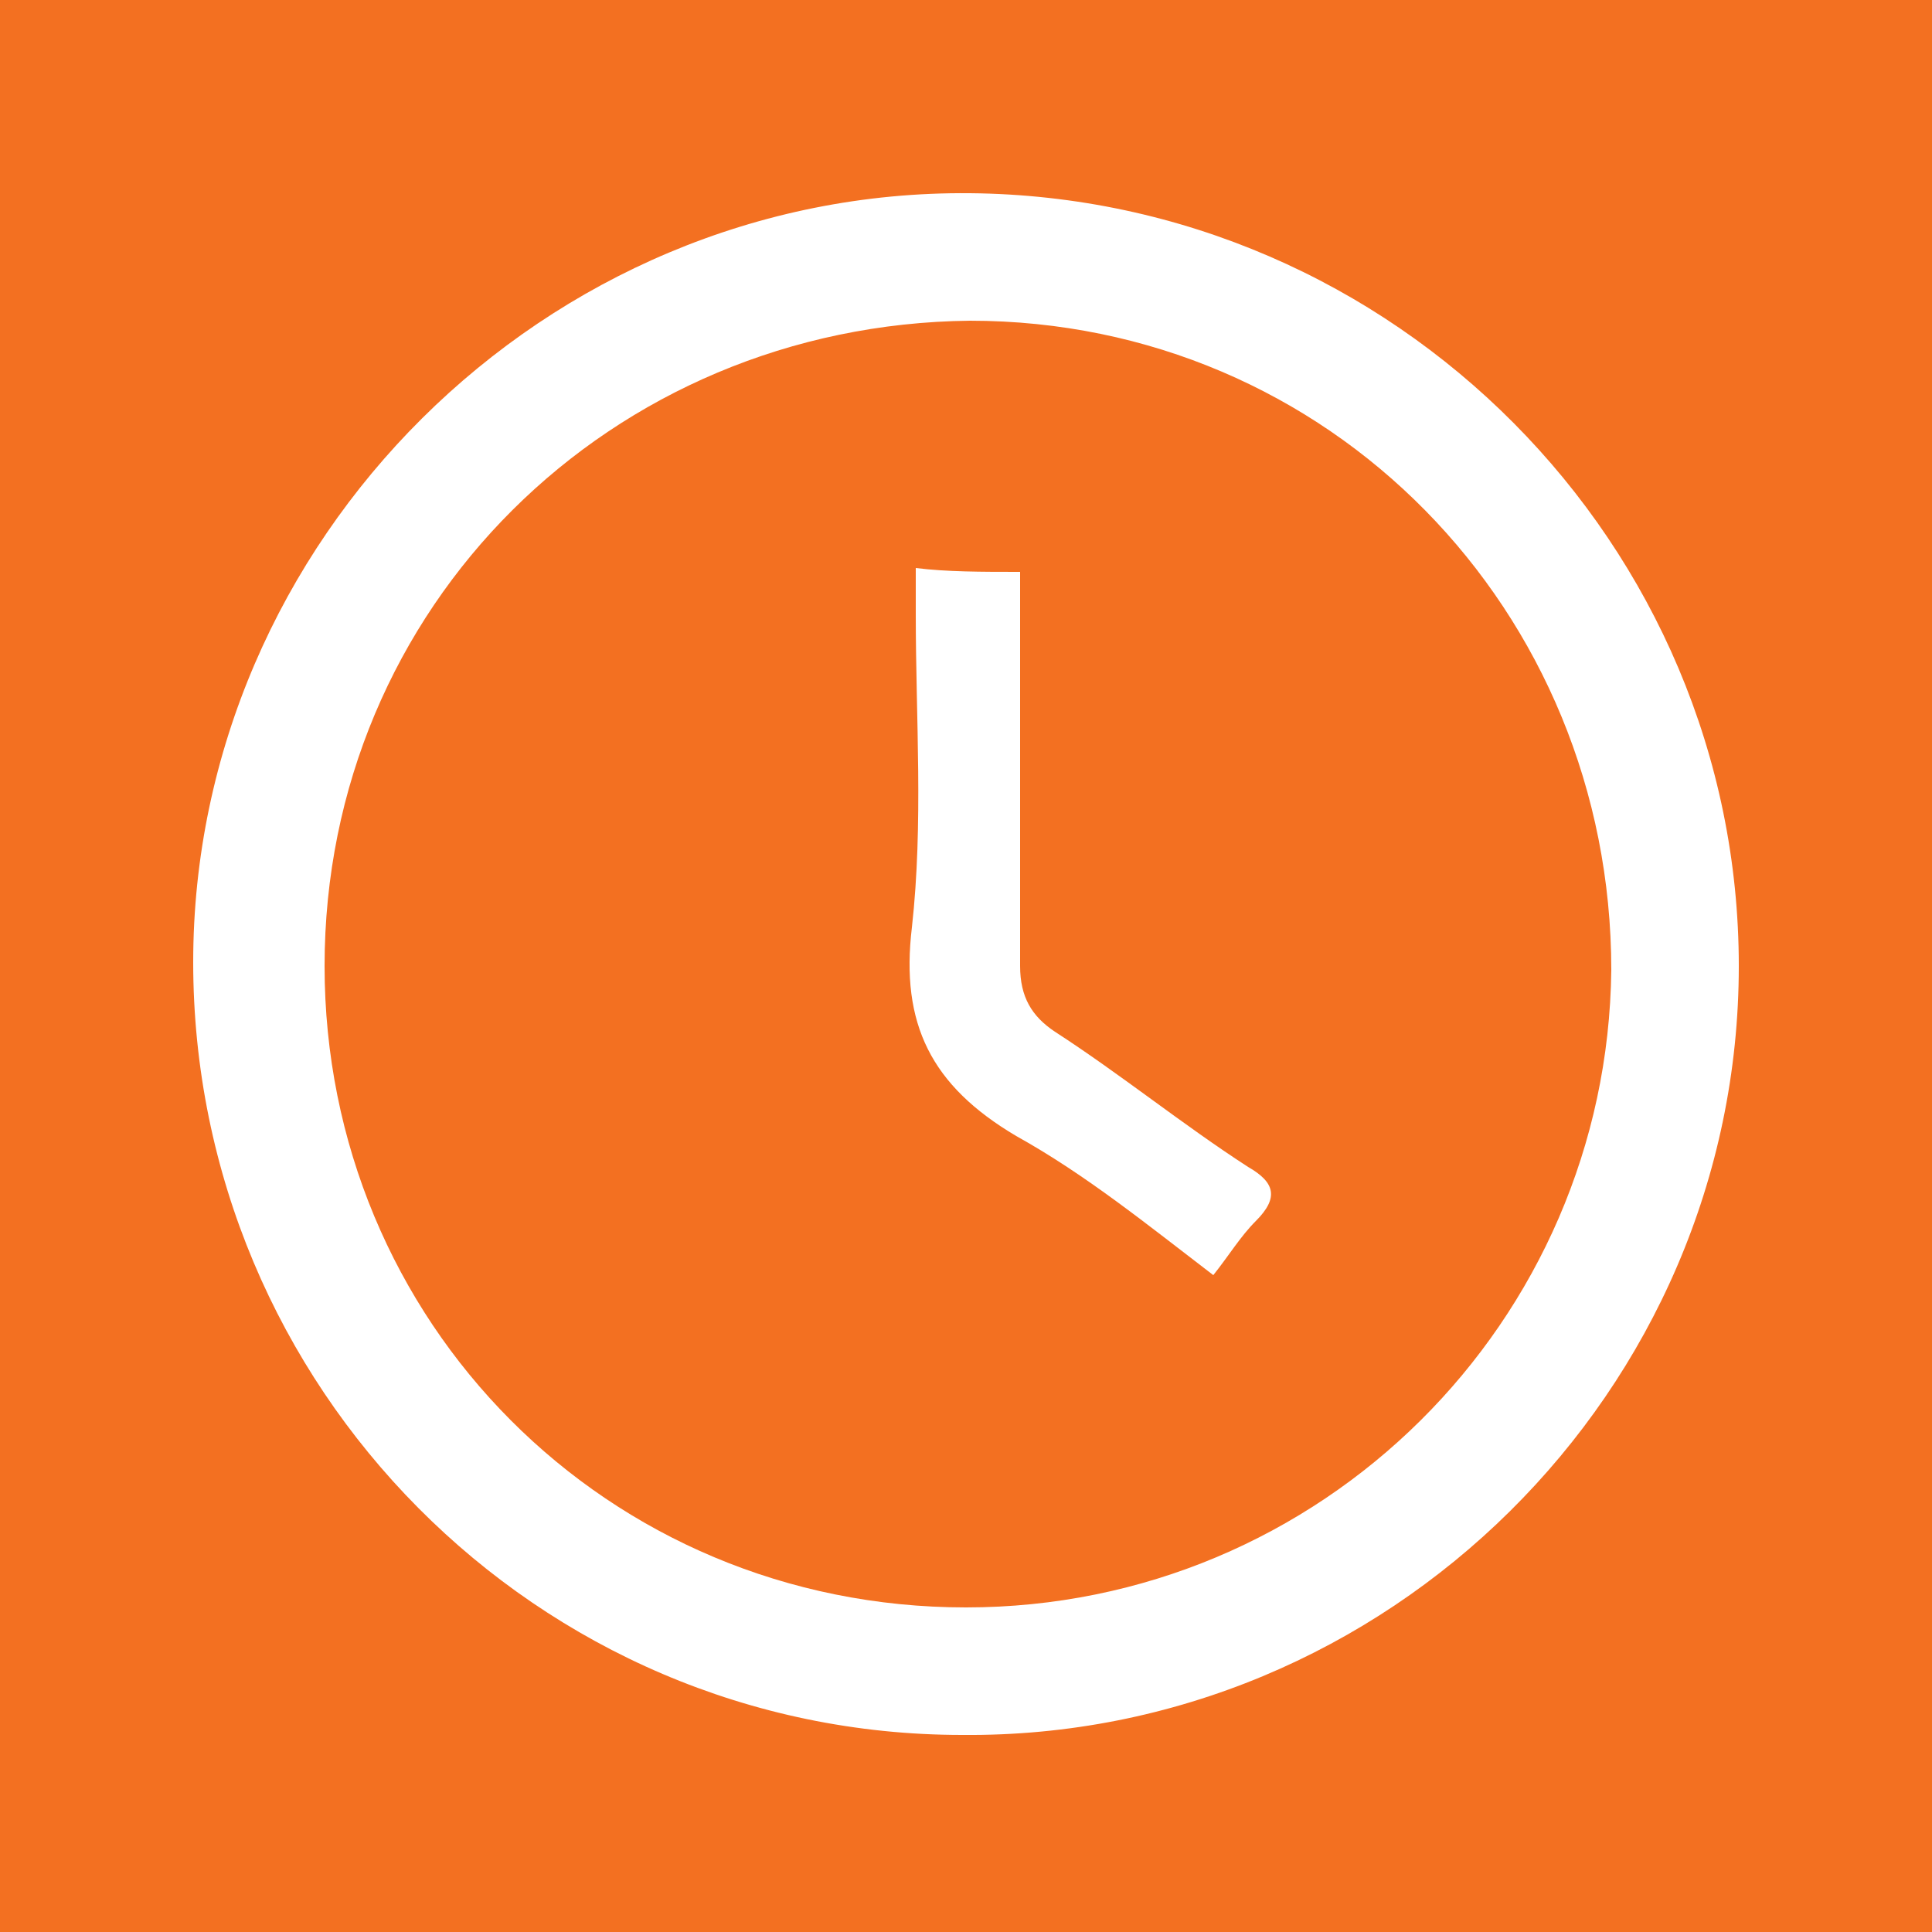<?xml version="1.0" encoding="utf-8"?>
<!-- Generator: Adobe Illustrator 26.0.3, SVG Export Plug-In . SVG Version: 6.00 Build 0)  -->
<svg version="1.1" xmlns="http://www.w3.org/2000/svg" xmlns:xlink="http://www.w3.org/1999/xlink" x="0px" y="0px"
	 viewBox="0 0 50 50" style="enable-background:new 0 0 50 50;" xml:space="preserve">
<style type="text/css">
	.st0{fill:#F37021;}
	.st1{display:none;}
	.st2{display:inline;}
	.st3{fill:#FFFFFF;}
	.st4{display:inline;fill:#FFFFFF;}
</style>
<g id="Layer_1">
</g>
<g id="Layer_2">
	<rect class="st0" width="50" height="50"/>
	<g class="st1">
		<g class="st2">
			<path class="st3" d="M23.2,29.9c3.2,0,6.5-0.2,9.8-0.8c1.1-0.2,2.3-0.4,3.3-1c0.3-0.2,0.7-0.4,0.7-0.8c0-0.4-0.4-0.6-0.7-0.8
				c-0.8-0.3-1.7-0.6-2.5-0.8c-2.9-0.6-5.9-0.8-8.9-0.9c-3.3-0.1-6.6,0-9.8,0.5c-1.4,0.2-2.7,0.6-4.1,0.9c-0.4,0.1-0.8,0.3-1.1,0.5
				c-0.5,0.4-0.5,0.8,0,1.2c0.2,0.2,0.5,0.3,0.8,0.4c1.1,0.3,2.1,0.6,3.2,0.8C16.8,29.7,20,29.9,23.2,29.9z"/>
			<path class="st3" d="M38.4,28.5c-0.5,3.7-2,6.9-4.7,9.4c-2.7,2.5-6,3.9-9.7,4.1c-3.5,0.2-6.7-0.7-9.5-2.7
				c-3.8-2.6-5.9-6.3-6.5-10.8c0,0.1,0,0.1,0,0.1c-0.1,3.9,1.1,7.3,3.8,10.1c4,4.1,8.9,5.7,14.5,4.7c5-0.9,8.6-3.7,10.9-8.2
				C38.1,33.1,38.5,30.9,38.4,28.5z"/>
			<path class="st3" d="M33.4,40.5c0.1,0.1,0.3,0.1,0.4,0.2c0.6,0.4,1.2,0.7,1.8,1.2c0.7,0.6,0.6,1.3-0.2,1.8
				c-0.1,0.1-0.3,0.2-0.4,0.2c-0.5,0.2-1,0.5-1.5,0.6c-2.2,0.7-4.4,1-6.7,1.1c-3.6,0.2-7.2,0.2-10.8-0.4c-1.5-0.2-2.9-0.5-4.2-1.1
				c-0.4-0.2-0.8-0.5-1.2-0.8c-0.3-0.2-0.4-0.6-0.2-0.9c0.2-0.3,0.4-0.6,0.6-0.8c0.5-0.4,1.1-0.7,1.6-1c0.1-0.1,0.2-0.1,0.3-0.2
				c-0.8,0.1-1.6,0.3-2.3,0.8c-1.3,0.8-1.4,2.1-0.3,3.2c0.2,0.2,0.5,0.4,0.7,0.5c0.9,0.6,1.8,0.9,2.8,1.2c2.3,0.7,4.7,1.1,7.2,1.2
				c3.5,0.2,7,0,10.4-0.9c1.4-0.3,2.7-0.7,3.9-1.5c0.5-0.3,1-0.8,1.3-1.2c0.5-0.6,0.4-1.4-0.2-2C35.5,41,34.5,40.7,33.4,40.5z"/>
			<path class="st3" d="M36.2,37.4c1.2,0.8,3,0.7,4.3-0.3C42,36,42.6,34,42,32.2c-0.5-1.4-1.7-2.5-3.1-2.5c1.6,1.2,2.4,2.8,1.8,4.7
				C40,36.6,38.4,37.4,36.2,37.4z"/>
			<path class="st3" d="M23.2,29.9c-3.2,0-6.3-0.1-9.4-0.7c-1.1-0.2-2.2-0.5-3.2-0.8c-0.3-0.1-0.5-0.2-0.8-0.4
				c-0.5-0.4-0.5-0.8,0-1.2c0.3-0.2,0.7-0.4,1.1-0.5c1.4-0.3,2.7-0.7,4.1-0.9c3.2-0.5,6.5-0.6,9.8-0.5c3,0.1,6,0.2,8.9,0.9
				c0.9,0.2,1.7,0.5,2.5,0.8c0.3,0.1,0.7,0.3,0.7,0.8c0,0.4-0.4,0.6-0.7,0.8c-1,0.5-2.2,0.8-3.3,1C29.7,29.7,26.4,29.8,23.2,29.9z"
				/>
			<path class="st3" d="M38.4,28.5c0.1,2.4-0.3,4.6-1.3,6.7c-2.3,4.5-6,7.3-10.9,8.2c-5.6,1-10.5-0.5-14.5-4.7
				c-2.7-2.8-3.9-6.2-3.8-10.1c0,0,0-0.1,0-0.1c0.6,4.6,2.7,8.2,6.5,10.8c2.9,2,6,2.8,9.5,2.7c3.7-0.2,7-1.5,9.7-4.1
				C36.3,35.4,37.9,32.2,38.4,28.5z"/>
			<path class="st3" d="M33.4,40.5c1.1,0.2,2.2,0.5,3,1.4c0.5,0.6,0.6,1.4,0.2,2c-0.4,0.5-0.8,0.9-1.3,1.2c-1.2,0.8-2.5,1.2-3.9,1.5
				c-3.4,0.8-6.9,1-10.4,0.9c-2.4-0.1-4.8-0.5-7.2-1.2c-1-0.3-1.9-0.7-2.8-1.2c-0.2-0.2-0.5-0.3-0.7-0.5c-1.1-1.1-1-2.3,0.3-3.2
				c0.7-0.4,1.5-0.7,2.3-0.8c-0.1,0.1-0.2,0.1-0.3,0.2c-0.5,0.3-1.1,0.6-1.6,1c-0.3,0.2-0.4,0.5-0.6,0.8c-0.2,0.3-0.1,0.7,0.2,0.9
				c0.4,0.3,0.8,0.6,1.2,0.8c1.3,0.6,2.8,0.9,4.2,1.1c3.6,0.5,7.2,0.6,10.8,0.4c2.3-0.1,4.5-0.4,6.7-1.1c0.5-0.2,1-0.4,1.5-0.6
				c0.1-0.1,0.3-0.2,0.4-0.2c0.8-0.5,0.8-1.2,0.2-1.8c-0.5-0.5-1.2-0.8-1.8-1.2C33.6,40.6,33.5,40.6,33.4,40.5z"/>
			<path class="st3" d="M14.6,23.2c-1.6-0.9-2.3-2.6-1.5-4.3c0.6-1.3,1.7-2.3,2.9-2.9c1.4-0.7,2.8-1.2,4.2-1.9
				c0.7-0.3,1.4-0.7,2.1-1.1c0.1-0.1,0.2-0.2,0.3-0.3c0.5-0.5,0.5-1,0-1.5c-0.7-0.8-1.7-1.3-2.7-1.6c-0.1,0-0.3-0.1-0.4-0.1
				c0,0,0-0.1,0-0.1c0.5,0,0.9,0,1.4,0.1c0.9,0.1,1.7,0.4,2.4,1c1,0.8,1.2,1.9,0.5,2.9c-0.4,0.6-1,1.1-1.7,1.5
				c-1.1,0.5-2.2,1-3.3,1.5c-1.5,0.6-2.9,1.2-4.1,2.3c-0.6,0.6-1.1,1.3-1.1,2.2c0,0.6,0.2,1.1,0.5,1.6C14.2,22.7,14.4,23,14.6,23.2z
				"/>
			<path class="st3" d="M10.9,18.4c-1-0.6-1.8-1.3-2.1-2.5c-0.2-0.8,0-1.5,0.3-2.1c0.7-1.3,1.7-2.3,3-2.9c1-0.6,2.1-1,3.2-1.5
				c0.5-0.2,1-0.5,1.5-0.8c0.3-0.2,0.5-0.4,0.8-0.6c0.6-0.6,0.6-1.1,0-1.7c-0.9-0.9-2-1.3-3.1-1.6c-0.1,0-0.1,0-0.2,0
				c0,0,0-0.1,0-0.1c0.6,0,1.2,0,1.7,0.1c0.9,0.1,1.6,0.4,2.3,1c0.9,0.7,1.1,1.7,0.6,2.7c-0.3,0.7-0.8,1.2-1.4,1.5
				c-0.9,0.5-1.9,1-2.9,1.5c-1.3,0.6-2.7,1.2-3.8,2.3c-0.5,0.4-0.9,0.9-1.1,1.5c-0.3,0.8-0.1,1.6,0.4,2.4
				C10.4,17.7,10.7,18,10.9,18.4C11,18.3,11,18.4,10.9,18.4C11,18.4,10.9,18.4,10.9,18.4z"/>
			<path class="st3" d="M36.2,37.4c2.1,0,3.8-0.8,4.5-2.9c0.6-2-0.2-3.5-1.8-4.7c1.4,0.1,2.6,1.2,3.1,2.5c0.6,1.8,0,3.8-1.5,4.9
				C39.2,38.1,37.4,38.2,36.2,37.4z"/>
			<path class="st3" d="M47,17c0,5.5-4.5,10-10,10c-5.5,0-10-4.5-10-10c0-5.5,4.5-10.1,10.1-10C42.6,7.1,47,11.5,47,17z M46.4,17
				c0-5-4.1-9.3-9.2-9.4c-5.2-0.1-9.6,4.1-9.6,9.4c0,5,4,9.4,9.4,9.5C42.1,26.4,46.4,22.3,46.4,17z"/>
			<path class="st3" d="M28.2,16.9c0-0.1,0.1-0.2,0.3-0.2c0.4,0,0.8,0,1.2,0c0-0.6,0-1.2,0-1.8c-0.3,0-0.6,0-0.9,0
				c-0.1,0-0.2-0.1-0.3-0.2c0-0.1,0-0.2,0.1-0.3c0.1,0,0.1-0.1,0.2-0.1c0.3,0,0.6,0,0.9,0c0,0,0-0.1,0-0.1c0-0.2,0-0.5,0-0.7
				c0-0.2,0.1-0.3,0.3-0.3c0.2,0,0.3,0.1,0.3,0.3c0,0.3,0,0.6,0,0.9c0.6,0,1.2,0,1.8,0c0-0.6,0-1.2,0-1.8c0,0-0.1,0-0.1,0
				c-0.6,0-1.3,0-1.9,0c-0.2,0-0.3-0.1-0.3-0.2c0-0.2,0.1-0.3,0.3-0.3c0.6,0,1.3,0,1.9,0c0,0,0.1,0,0.1,0c0-0.1,0-0.1,0-0.1
				c0-0.6,0-1.3,0-1.9c0-0.2,0.1-0.3,0.3-0.3c0.2,0,0.3,0.1,0.3,0.3c0,0.6,0,1.2,0,1.9c0,0.1,0,0.1,0,0.2c0.6,0,1.2,0,1.8,0
				c0-0.6,0-1.2,0-1.8c-0.3,0-0.5,0-0.8,0c-0.2,0-0.3-0.1-0.3-0.3c0-0.2,0.1-0.3,0.3-0.3c0.3,0,0.5,0,0.8,0c0-0.2,0-0.5,0-0.7
				c0-0.1,0-0.2,0-0.2c0-0.2,0.2-0.3,0.3-0.3c0.2,0,0.3,0.1,0.3,0.3c0,0.3,0,0.6,0,0.9c0.6,0,1.2,0,1.8,0c0-0.1,0-0.1,0-0.1
				c0-0.3,0-0.7,0-1c0-0.2,0.1-0.3,0.3-0.3c0.2,0,0.3,0.1,0.3,0.3c0,0.4,0,0.7,0,1.1c0,0,0,0.1,0,0.1c0.6,0,1.2,0,1.8,0
				c0-0.3,0-0.6,0-0.8c0-0.2,0.1-0.3,0.3-0.3c0.2,0,0.3,0.1,0.3,0.3c0,0.3,0,0.6,0,0.9c0.3,0,0.6,0,0.8,0c0.2,0,0.3,0.1,0.3,0.3
				c0,0.2-0.1,0.3-0.3,0.3c-0.3,0-0.6,0-0.9,0c0,0.6,0,1.2,0,1.8c0.6,0,1.2,0,1.8,0c0,0,0-0.1,0-0.1c0-0.6,0-1.3,0-1.9
				c0-0.2,0.2-0.3,0.4-0.3c0.1,0,0.2,0.1,0.2,0.3c0,0.2,0,0.3,0,0.5c0,0.5,0,1,0,1.4c0,0,0,0.1,0,0.1c0.1,0,0.3,0,0.4,0
				c0.5,0,1.1,0,1.6,0c0.2,0,0.3,0.1,0.3,0.3c0,0.2-0.1,0.3-0.3,0.3c-0.6,0-1.2,0-1.9,0c-0.1,0-0.1,0-0.2,0c0,0.6,0,1.2,0,1.8
				c0.6,0,1.2,0,1.8,0c0-0.3,0-0.5,0-0.8c0-0.1,0-0.1,0-0.2c0-0.1,0.1-0.2,0.3-0.2c0.1,0,0.2,0.1,0.3,0.2c0,0,0,0.1,0,0.2
				c0,0.3,0,0.5,0,0.8c0.3,0,0.6,0,0.9,0c0.2,0,0.4,0.2,0.3,0.4c-0.1,0.1-0.2,0.2-0.3,0.2c-0.3,0-0.6,0-0.9,0c0,0.6,0,1.2,0,1.8
				c0.2,0,0.5,0,0.7,0c0.2,0,0.3,0,0.5,0c0.2,0,0.3,0.1,0.3,0.3c0,0.2-0.1,0.3-0.3,0.3c-0.4,0-0.8,0-1.2,0c0,0.6,0,1.2,0,1.8
				c0.3,0,0.6,0,0.9,0c0.2,0,0.3,0.1,0.3,0.3c0,0.2-0.1,0.3-0.3,0.3c-0.3,0-0.6,0-0.8,0c0,0.3,0,0.5,0,0.8c0,0,0,0.1,0,0.1
				c0,0.2-0.1,0.3-0.3,0.3c-0.2,0-0.3-0.1-0.3-0.3c0-0.2,0-0.5,0-0.7c0,0,0-0.1,0-0.1c-0.6,0-1.2,0-1.8,0c0,0.6,0,1.2,0,1.8
				c0.1,0,0.1,0,0.2,0c0.6,0,1.2,0,1.9,0c0.2,0,0.3,0.1,0.3,0.3c0,0.2-0.2,0.3-0.3,0.3c-0.6,0-1.2,0-1.9,0c0,0-0.1,0-0.2,0
				c0,0.1,0,0.3,0,0.4c0,0.5,0,1.1,0,1.6c0,0.2-0.1,0.3-0.2,0.3c-0.1,0-0.3,0-0.3-0.2c0-0.1,0-0.1,0-0.2c0-0.6,0-1.2,0-1.8
				c0,0,0-0.1,0-0.2c-0.6,0-1.2,0-1.8,0c0,0.6,0,1.2,0,1.8c0.3,0,0.6,0,0.9,0c0.1,0,0.2,0.1,0.3,0.2c0,0.1,0,0.2-0.1,0.3
				c-0.1,0.1-0.2,0.1-0.3,0.1c-0.3,0-0.5,0-0.8,0c0,0.2,0,0.4,0,0.6c0,0.1,0,0.2,0,0.2c0,0.2-0.1,0.3-0.3,0.3
				c-0.2,0-0.3-0.1-0.3-0.3c0-0.2,0-0.5,0-0.7c0-0.1,0-0.1,0-0.2c-0.6,0-1.2,0-1.8,0c0,0.2,0,0.4,0,0.6c0,0.2,0,0.4,0,0.6
				c0,0.2-0.1,0.3-0.3,0.3c-0.2,0-0.3-0.1-0.3-0.3c0-0.4,0-0.8,0-1.2c-0.6,0-1.2,0-1.8,0c0,0.2,0,0.4,0,0.7c0,0.1,0,0.1,0,0.2
				c0,0.2-0.1,0.3-0.3,0.3c-0.2,0-0.3-0.1-0.3-0.3c0-0.3,0-0.6,0-0.9c0,0-0.1,0-0.1,0c-0.2,0-0.5,0-0.7,0c-0.2,0-0.3-0.1-0.3-0.3
				c0-0.2,0.1-0.3,0.3-0.3c0.3,0,0.6,0,0.8,0c0-0.6,0-1.2,0-1.8c-0.6,0-1.2,0-1.8,0c0,0.1,0,0.1,0,0.2c0,0.6,0,1.3,0,1.9
				c0,0.2-0.2,0.4-0.4,0.3c-0.1,0-0.2-0.1-0.2-0.3c0-0.6,0-1.3,0-1.9c0,0,0-0.1,0-0.1c0,0-0.1,0-0.1,0c-0.6,0-1.2,0-1.8,0
				c-0.1,0-0.1,0-0.2,0c-0.2,0-0.3-0.1-0.2-0.3c0-0.2,0.1-0.3,0.3-0.3c0.6,0,1.2,0,1.9,0c0.1,0,0.1,0,0.2,0c0-0.6,0-1.2,0-1.8
				c-0.6,0-1.2,0-1.8,0c0,0.3,0,0.6,0,0.9c0,0.1-0.1,0.2-0.2,0.3c-0.1,0.1-0.2,0-0.3,0c-0.1-0.1-0.1-0.2-0.1-0.3c0-0.3,0-0.6,0-0.8
				c-0.3,0-0.6,0-0.9,0c-0.2,0-0.4-0.2-0.3-0.4c0.1-0.1,0.2-0.2,0.3-0.2c0.3,0,0.6,0,0.9,0c0-0.6,0-1.2,0-1.8c-0.2,0-0.4,0-0.5,0
				c-0.2,0-0.4,0-0.7,0C28.2,17.3,28.1,17.1,28.2,16.9c0.1,0.1,0.2,0.1,0.3,0.2c0.2,0,0.4-0.2,0.5-0.3c-0.1,0-0.2,0-0.2,0.1
				c0,0,0,0,0,0c-0.2,0-0.3,0.1-0.5,0C28.3,16.9,28.3,16.9,28.2,16.9z M34.4,19.6c0,0-0.1,0-0.1,0c-0.2,0-0.5,0-0.7,0
				c-0.2,0-0.4-0.2-0.3-0.4c0.1-0.1,0.2-0.2,0.3-0.2c0.3,0,0.6,0,0.8,0c0-0.6,0-1.2,0-1.8c0,0,0.1,0,0.1,0.1c0-0.1-0.1-0.1-0.2-0.1
				c-0.5,0-1,0-1.5,0c0,0-0.1,0-0.1,0c0,0,0,0.1,0,0.1c0,1.3,0,2.6,0,3.9c0,0.1,0,0.1,0.1,0.1c0.5,0,1,0,1.5,0c0,0,0.1,0,0.1,0
				C34.4,20.8,34.4,20.2,34.4,19.6z M41.4,12.6c-0.6,0-1.2,0-1.8,0c0,0.6,0,1.2,0,1.8c0.3,0,0.6,0,0.8,0c0.1,0,0.2,0,0.2,0.1
				c0.1,0.1,0.1,0.2,0.1,0.3c0,0.1-0.1,0.2-0.3,0.2c-0.3,0-0.6,0-0.9,0c0,0.6,0,1.2,0,1.8c0.6,0,1.2,0,1.8,0
				C41.4,15.3,41.4,14,41.4,12.6z M42,16.7c0.6,0,1.2,0,1.8,0c0-0.6,0-1.2,0-1.8c-0.6,0-1.2,0-1.8,0C42,15.5,42,16.1,42,16.7z
				 M34.4,14.4c0-0.6,0-1.2,0-1.8c0,0-0.1,0-0.1,0c-0.5,0-1,0-1.5,0c-0.1,0-0.1,0-0.1,0.1c0,0.5,0,1,0,1.5c0,0,0,0.1,0,0.1
				C33.2,14.4,33.8,14.4,34.4,14.4z M39.6,21.4c0.6,0,1.2,0,1.7,0c0-0.6,0-1.2,0-1.7c-0.6,0-1.2,0-1.7,0
				C39.6,20.2,39.6,20.8,39.6,21.4z M35,10.3c0,0.6,0,1.2,0,1.8c0.6,0,1.2,0,1.7,0c0-0.6,0-1.2,0-1.8C36.1,10.3,35.5,10.3,35,10.3z
				 M37.3,12c0.6,0,1.2,0,1.7,0c0-0.6,0-1.2,0-1.7c-0.6,0-1.2,0-1.7,0C37.3,10.9,37.3,11.4,37.3,12z M35,23.7c0.6,0,1.2,0,1.8,0
				c0-0.6,0-1.2,0-1.7c-0.6,0-1.2,0-1.8,0C35,22.6,35,23.2,35,23.7z M37.3,14.4c0.6,0,1.2,0,1.8,0c0-0.6,0-1.2,0-1.7c0,0,0,0-0.1,0
				c-0.5,0-1.1,0-1.6,0c-0.1,0-0.1,0-0.1,0.1c0,0.4,0,0.8,0,1.2C37.3,14,37.3,14.2,37.3,14.4z M32,16.7c0-0.6,0-1.2,0-1.8
				c-0.6,0-1.2,0-1.7,0c0,0.6,0,1.2,0,1.8C30.9,16.7,31.4,16.7,32,16.7z M39,22c-0.6,0-1.2,0-1.7,0c0,0.6,0,1.2,0,1.7
				c0.6,0,1.2,0,1.7,0C39,23.1,39,22.6,39,22z M36.7,16.7c0-0.6,0-1.2,0-1.8c-0.6,0-1.2,0-1.7,0c0,0.6,0,1.2,0,1.8
				C35.5,16.7,36.1,16.7,36.7,16.7z M39,16.7c0-0.6,0-1.2,0-1.8c-0.6,0-1.1,0-1.7,0c0,0-0.1,0.1-0.1,0.1c0,0.5,0,1.1,0,1.6
				c0,0,0,0,0,0.1C37.9,16.7,38.5,16.7,39,16.7z M30.3,19c0.6,0,1.2,0,1.7,0c0-0.6,0-1.2,0-1.7c-0.6,0-1.2,0-1.7,0
				C30.3,17.9,30.3,18.5,30.3,19z M35,17.3c0,0.6,0,1.2,0,1.8c0.6,0,1.2,0,1.7,0c0-0.6,0-1.2,0-1.8C36.1,17.3,35.5,17.3,35,17.3z
				 M37.3,17.3c0,0.6,0,1.2,0,1.8c0.6,0,1.2,0,1.7,0c0-0.6,0-1.2,0-1.8C38.5,17.3,37.9,17.3,37.3,17.3z M39.6,19c0.6,0,1.2,0,1.7,0
				c0-0.6,0-1.2,0-1.7c-0.6,0-1.2,0-1.7,0C39.6,17.9,39.6,18.5,39.6,19z M42,17.3c0,0.6,0,1.2,0,1.8c0.6,0,1.2,0,1.7,0
				c0-0.6,0-1.2,0-1.8C43.1,17.3,42.6,17.3,42,17.3z M36.7,19.6c-0.6,0-1.2,0-1.7,0c0,0.6,0,1.2,0,1.7c0.6,0,1.2,0,1.7,0
				C36.7,20.8,36.7,20.2,36.7,19.6z M34.4,15c-0.6,0-1.2,0-1.7,0c0,0.6,0,1.2,0,1.7c0.6,0,1.2,0,1.7,0C34.4,16.1,34.4,15.5,34.4,15z
				 M37.3,21.4c0.6,0,1.2,0,1.7,0c0-0.6,0-1.2,0-1.7c-0.6,0-1.2,0-1.7,0C37.3,20.2,37.3,20.8,37.3,21.4z M36.7,14.4
				c0-0.6,0-1.2,0-1.7c-0.6,0-1.2,0-1.7,0c0,0.6,0,1.2,0,1.7C35.5,14.4,36.1,14.4,36.7,14.4z M36.3,23.8c-0.1,0-0.2,0-0.2,0.1
				C36,24,35.7,24.1,35.6,24c-0.1-0.1-0.3-0.1-0.4-0.2c0,0-0.1,0-0.1,0c0,0,0,0.1,0,0.1c0.1,0.2,0.3,0.2,0.4,0.3c0.1,0,0.3,0,0.5,0
				C36.1,24.1,36.3,24,36.3,23.8z M42.8,17.1c0.3,0,0.4-0.1,0.6-0.3c0,0,0,0,0,0c-0.1,0-0.2,0-0.2,0.1c-0.1,0.1-0.5,0.1-0.6,0
				c-0.1-0.1-0.2-0.1-0.3-0.1c0.1,0.1,0.1,0.2,0.2,0.2c0,0,0.1,0,0.1,0c0.1,0,0.2,0,0.3-0.1C42.8,17,42.8,17,42.8,17.1z M36.1,9.7
				c-0.2,0-0.3,0-0.5,0c-0.2,0-0.3,0-0.5,0C35.4,10,36,10,36.1,9.7z M36.5,23.8c0,0.1-0.1,0.2-0.1,0.3
				C36.6,23.9,36.6,23.9,36.5,23.8z M37.1,14.9C37.1,14.8,37.1,14.8,37.1,14.9c-0.1,0-0.2,0-0.2,0.1c0,0.1,0.1,0.1,0.2,0.1
				c-0.1,0-0.2,0-0.2-0.2C37,14.9,37.1,14.9,37.1,14.9z"/>
		</g>
	</g>
	<g class="st1">
		<g class="st2">
			<path class="st3" d="M23.2,29.9c3.2,0,6.5-0.2,9.8-0.8c1.1-0.2,2.3-0.4,3.3-1c0.3-0.2,0.7-0.4,0.7-0.8c0-0.4-0.4-0.6-0.7-0.8
				c-0.8-0.3-1.7-0.6-2.5-0.8c-2.9-0.6-5.9-0.8-8.9-0.9c-3.3-0.1-6.6,0-9.8,0.5c-1.4,0.2-2.7,0.6-4.1,0.9c-0.4,0.1-0.8,0.3-1.1,0.5
				c-0.5,0.4-0.5,0.8,0,1.2c0.2,0.2,0.5,0.3,0.8,0.4c1.1,0.3,2.1,0.6,3.2,0.8C16.8,29.7,20,29.9,23.2,29.9z"/>
			<path class="st3" d="M38.4,28.5c-0.5,3.7-2,6.9-4.7,9.4c-2.7,2.5-6,3.9-9.7,4.1c-3.5,0.2-6.7-0.7-9.5-2.7
				c-3.8-2.6-5.9-6.3-6.5-10.8c0,0.1,0,0.1,0,0.1c-0.1,3.9,1.1,7.3,3.8,10.1c4,4.1,8.9,5.7,14.5,4.7c5-0.9,8.6-3.7,10.9-8.2
				C38.1,33.1,38.5,30.9,38.4,28.5z"/>
			<path class="st3" d="M33.4,40.5c0.1,0.1,0.3,0.1,0.4,0.2c0.6,0.4,1.2,0.7,1.8,1.2c0.7,0.6,0.6,1.3-0.2,1.8
				c-0.1,0.1-0.3,0.2-0.4,0.2c-0.5,0.2-1,0.5-1.5,0.6c-2.2,0.7-4.4,1-6.7,1.1c-3.6,0.2-7.2,0.2-10.8-0.4c-1.5-0.2-2.9-0.5-4.2-1.1
				c-0.4-0.2-0.8-0.5-1.2-0.8c-0.3-0.2-0.4-0.6-0.2-0.9c0.2-0.3,0.4-0.6,0.6-0.8c0.5-0.4,1.1-0.7,1.6-1c0.1-0.1,0.2-0.1,0.3-0.2
				c-0.8,0.1-1.6,0.3-2.3,0.8c-1.3,0.8-1.4,2.1-0.3,3.2c0.2,0.2,0.5,0.4,0.7,0.5c0.9,0.6,1.8,0.9,2.8,1.2c2.3,0.7,4.7,1.1,7.2,1.2
				c3.5,0.2,7,0,10.4-0.9c1.4-0.3,2.7-0.7,3.9-1.5c0.5-0.3,1-0.8,1.3-1.2c0.5-0.6,0.4-1.4-0.2-2C35.5,41,34.5,40.7,33.4,40.5z"/>
			<path class="st3" d="M36.2,37.4c1.2,0.8,3,0.7,4.3-0.3C42,36,42.6,34,42,32.2c-0.5-1.4-1.7-2.5-3.1-2.5c1.6,1.2,2.4,2.8,1.8,4.7
				C40,36.6,38.4,37.4,36.2,37.4z"/>
			<path class="st3" d="M23.2,29.9c-3.2,0-6.3-0.1-9.4-0.7c-1.1-0.2-2.2-0.5-3.2-0.8c-0.3-0.1-0.5-0.2-0.8-0.4
				c-0.5-0.4-0.5-0.8,0-1.2c0.3-0.2,0.7-0.4,1.1-0.5c1.4-0.3,2.7-0.7,4.1-0.9c3.2-0.5,6.5-0.6,9.8-0.5c3,0.1,6,0.2,8.9,0.9
				c0.9,0.2,1.7,0.5,2.5,0.8c0.3,0.1,0.7,0.3,0.7,0.8c0,0.4-0.4,0.6-0.7,0.8c-1,0.5-2.2,0.8-3.3,1C29.7,29.7,26.4,29.8,23.2,29.9z"
				/>
			<path class="st3" d="M38.4,28.5c0.1,2.4-0.3,4.6-1.3,6.7c-2.3,4.5-6,7.3-10.9,8.2c-5.6,1-10.5-0.5-14.5-4.7
				c-2.7-2.8-3.9-6.2-3.8-10.1c0,0,0-0.1,0-0.1c0.6,4.6,2.7,8.2,6.5,10.8c2.9,2,6,2.8,9.5,2.7c3.7-0.2,7-1.5,9.7-4.1
				C36.3,35.4,37.9,32.2,38.4,28.5z"/>
			<path class="st3" d="M33.4,40.5c1.1,0.2,2.2,0.5,3,1.4c0.5,0.6,0.6,1.4,0.2,2c-0.4,0.5-0.8,0.9-1.3,1.2c-1.2,0.8-2.5,1.2-3.9,1.5
				c-3.4,0.8-6.9,1-10.4,0.9c-2.4-0.1-4.8-0.5-7.2-1.2c-1-0.3-1.9-0.7-2.8-1.2c-0.2-0.2-0.5-0.3-0.7-0.5c-1.1-1.1-1-2.3,0.3-3.2
				c0.7-0.4,1.5-0.7,2.3-0.8c-0.1,0.1-0.2,0.1-0.3,0.2c-0.5,0.3-1.1,0.6-1.6,1c-0.3,0.2-0.4,0.5-0.6,0.8c-0.2,0.3-0.1,0.7,0.2,0.9
				c0.4,0.3,0.8,0.6,1.2,0.8c1.3,0.6,2.8,0.9,4.2,1.1c3.6,0.5,7.2,0.6,10.8,0.4c2.3-0.1,4.5-0.4,6.7-1.1c0.5-0.2,1-0.4,1.5-0.6
				c0.1-0.1,0.3-0.2,0.4-0.2c0.8-0.5,0.8-1.2,0.2-1.8c-0.5-0.5-1.2-0.8-1.8-1.2C33.6,40.6,33.5,40.6,33.4,40.5z"/>
			<path class="st3" d="M24.6,23.2c-1.6-0.9-2.3-2.6-1.5-4.3c0.6-1.3,1.7-2.3,2.9-2.9c1.4-0.7,2.8-1.2,4.2-1.9
				c0.7-0.3,1.4-0.7,2.1-1.1c0.1-0.1,0.2-0.2,0.3-0.3c0.5-0.5,0.5-1,0-1.5c-0.7-0.8-1.7-1.3-2.7-1.6c-0.1,0-0.3-0.1-0.4-0.1
				c0,0,0-0.1,0-0.1c0.5,0,0.9,0,1.4,0.1c0.9,0.1,1.7,0.4,2.4,1c1,0.8,1.2,1.9,0.5,2.9c-0.4,0.6-1,1.1-1.7,1.5
				c-1.1,0.5-2.2,1-3.3,1.5c-1.5,0.6-2.9,1.2-4.1,2.3c-0.6,0.6-1.1,1.3-1.1,2.2c0,0.6,0.2,1.1,0.5,1.6C24.2,22.7,24.4,23,24.6,23.2z
				"/>
			<path class="st3" d="M20.9,18.4c-1-0.6-1.8-1.3-2.1-2.5c-0.2-0.8,0-1.5,0.3-2.1c0.7-1.3,1.7-2.3,3-2.9c1-0.6,2.1-1,3.2-1.5
				c0.5-0.2,1-0.5,1.5-0.8c0.3-0.2,0.5-0.4,0.8-0.6c0.6-0.6,0.6-1.1,0-1.7c-0.9-0.9-2-1.3-3.1-1.6c-0.1,0-0.1,0-0.2,0
				c0,0,0-0.1,0-0.1c0.6,0,1.2,0,1.7,0.1c0.9,0.1,1.6,0.4,2.3,1c0.9,0.7,1.1,1.7,0.6,2.7c-0.3,0.7-0.8,1.2-1.4,1.5
				c-0.9,0.5-1.9,1-2.9,1.5c-1.3,0.6-2.7,1.2-3.8,2.3c-0.5,0.4-0.9,0.9-1.1,1.5c-0.3,0.8-0.1,1.6,0.4,2.4
				C20.4,17.7,20.7,18,20.9,18.4C21,18.3,21,18.4,20.9,18.4C21,18.4,20.9,18.4,20.9,18.4z"/>
			<path class="st3" d="M36.2,37.4c2.1,0,3.8-0.8,4.5-2.9c0.6-2-0.2-3.5-1.8-4.7c1.4,0.1,2.6,1.2,3.1,2.5c0.6,1.8,0,3.8-1.5,4.9
				C39.2,38.1,37.4,38.2,36.2,37.4z"/>
		</g>
	</g>
	<g class="st1">
		<path class="st4" d="M38.4,32.1c-0.3,1.9-0.6,3.6-1,5.2C37,39.5,37,39.5,38.9,41c1.3-0.9,1.9-2,1.4-3.7c-0.5-1.6-0.7-3.3-1-5
			c4.4-0.4,8.2,3,8.2,7.2c0,1.5,0,3.1,0,4.7c-5.7,0-11.4,0-17.1,0c0-2.3-0.4-4.7,0.1-6.9c0.6-3,3.2-4.3,6-5
			C37,32.3,37.6,32.3,38.4,32.1z"/>
		<path class="st4" d="M10.8,32.1c-0.4,1.9-0.6,3.7-1.1,5.3c-0.5,1.7,0.1,2.7,1.4,3.5c1.4-0.8,2-1.9,1.5-3.6c-0.5-1.6-0.7-3.3-1-5
			c4.2-0.5,8.1,2.9,8.2,6.9c0,1.7,0,3.3,0,5.1c-5.8,0-11.4,0-17.2,0c0-2.2-0.3-4.4,0.1-6.6c0.5-2.8,2.6-4.2,5.2-5.1
			C8.7,32.4,9.7,32.3,10.8,32.1z"/>
		<path class="st4" d="M16.3,26.2c0,2.8-2.3,5.1-5,5.1c-2.7,0-5.1-2.4-5.1-5.1c0-2.7,2.3-5,5-5.1C13.9,21.1,16.2,23.4,16.3,26.2z"/>
		<path class="st4" d="M38.9,21.2c2.8,0,5.1,2.4,5,5.1c0,2.7-2.5,5.1-5.2,5c-2.7-0.1-5-2.4-5-5.1C33.8,23.5,36.1,21.2,38.9,21.2z"/>
		<path class="st4" d="M13,19.9c0.4-0.8,0.8-1.6,1.2-2.4c0.3-0.5,0.2-0.8-0.1-1.2c-1.3-1.5-1.2-3.1,0.1-4.5c1.4-1.5,3.3-2.2,5.3-2.5
			c3.1-0.5,6.1-0.3,8.9,1.2c0.7,0.4,1.3,0.8,1.8,1.4c1.5,1.6,1.2,3.6-0.5,5.1c-1.5,1.2-3.2,1.8-5.1,2.1c-2.3,0.4-4.5,0.2-6.7-0.4
			c-0.2-0.1-0.6,0-0.8,0.1c-1,0.4-2,0.8-3.1,1.2c-0.2,0.1-0.5,0.2-0.7,0.2C13.1,20,13,19.9,13,19.9z"/>
		<path class="st4" d="M31,16.1c1-2.6,0.4-4.4-1.9-5.8c-1.9-1.2-4.1-1.7-6.3-1.8c-0.7,0-1.4,0-2.2-0.2c0.5-0.4,1-0.8,1.5-1.1
			c2.4-1.4,5.1-1.8,7.8-1.6c1.9,0.2,3.8,0.6,5.5,1.6c1,0.6,1.8,1.3,2.2,2.4c0.5,1.3,0.2,2.5-0.7,3.5c-0.3,0.4-0.3,0.6-0.1,1
			c0.4,0.7,0.7,1.4,1,2.1c0.1,0.2,0.1,0.5,0.1,0.8c-0.2,0-0.5,0-0.7,0c-1-0.4-2-0.7-2.9-1.1c-0.7-0.3-1.3-0.4-2-0.1
			C32,16,31.5,16,31,16.1z"/>
	</g>
	<g class="st1">
		<path class="st4" d="M17.7,25.7c-1.1,0-2.1,0-3.2,0c-0.7,0-1.3-0.6-1.4-1.3c-0.2-0.7-0.3-1.5-0.5-2.2c-0.3-0.9,0.3-1.9,1.2-2
			c0,0,0.1,0,0.1,0c0-0.5-0.1-0.9-0.1-1.3c0-1.4,0.4-2.6,1.2-3.7c0.1-0.2,0.2-0.3,0.1-0.5c-0.3-0.9,0.1-1.8,0.9-2.2
			c0.8-0.5,1.8-0.3,2.4,0.4c0.6,0.7,0.7,1.7,0.1,2.4c-0.5,0.7-1.5,1-2.3,0.7c-0.3-0.1-0.4-0.1-0.5,0.2c-0.7,1.2-1,2.4-0.7,3.8
			c0.1,0.3,0.2,0.4,0.5,0.4c6.7,0,13.4,0,20.1,0c0.5,0,1,0.1,1.4,0.5c0.4,0.4,0.5,0.9,0.4,1.4c-0.2,0.8-0.4,1.5-0.5,2.3
			c-0.2,0.7-0.8,1.3-1.5,1.3c-1,0-2,0-3,0c-0.1-0.3-0.2-0.7-0.4-1c-0.5-1-1.4-1.5-2.5-1.5c-2.9,0-5.8,0-8.8,0
			C19,23.2,17.9,24.2,17.7,25.7z"/>
		<path class="st4" d="M30.4,38.8c-0.8-0.1-1.6-0.1-2.3-0.2c1.4-1.2,2-2.7,1.8-4.6c-0.2-1.2-0.8-2.2-1.7-3c-2-1.7-4.9-1.5-6.7,0.4
			c-1.7,1.8-2,5,0.5,7.2c-0.8,0.1-1.5,0.1-2.3,0.2c0-0.4-0.1-1-0.1-1.5c-0.2-3.5-0.4-7.1-0.7-10.6c0-0.6-0.1-1.3,0.3-1.8
			c0.3-0.4,0.7-0.6,1.1-0.6c3.1,0,6.3,0,9.4,0c0.8,0,1.5,0.8,1.5,1.7c0,0.6-0.1,1.1-0.1,1.7c-0.2,3.6-0.4,7.2-0.7,10.8
			C30.5,38.6,30.4,38.8,30.4,38.8z"/>
		<path class="st4" d="M29,10.6c-0.2,1.9-0.8,3.5-2.2,4.7c-1.2,1-2.3,1-3.5,0c-1.5-1.4-2.3-3.1-2.2-5.2c0.1-1.9,1.8-3.4,3.7-3.5
			c1.8-0.1,3.6,1.2,4,3C28.9,10,28.9,10.4,29,10.6z"/>
		<path class="st4" d="M16,43.4c-4.5,0-9,0-13.5,0c-0.4-2.2,1-3.6,2.7-3.6c2.7,0,5.3,0,8,0c1.6,0,2.8,1.2,2.8,2.8
			C16,42.9,16,43.1,16,43.4z"/>
		<path class="st4" d="M47.5,43.4c-4.5,0-9,0-13.5,0c-0.4-2.3,1.2-3.7,2.9-3.6c2.6,0,5.2,0,7.7,0c1.7,0,3,1.3,2.9,2.9
			C47.5,42.9,47.5,43.1,47.5,43.4z"/>
		<path class="st4" d="M18.3,43.4c-0.1-1.2,0-2.3,1-3c0.5-0.4,1-0.6,1.6-0.6c2.8,0,5.5,0,8.3,0c1.4,0,2.6,1.2,2.6,2.6
			c0,0.3,0,0.6,0,1C27.3,43.4,22.8,43.4,18.3,43.4z"/>
		<path class="st4" d="M28.8,34.8c0,2.1-1.7,3.8-3.8,3.8c-2.1,0-3.8-1.7-3.8-3.8c0-2.1,1.7-3.8,3.8-3.8C27.1,31,28.8,32.7,28.8,34.8
			z"/>
		<path class="st4" d="M44.5,34.8c0,2.1-1.7,3.8-3.8,3.8c-2.1,0-3.8-1.7-3.8-3.8c0-2.1,1.7-3.8,3.8-3.8C42.8,31,44.5,32.7,44.5,34.8
			z"/>
		<path class="st4" d="M5.5,34.8c0-2.1,1.7-3.8,3.8-3.8c2.1,0,3.8,1.7,3.8,3.8c0,2.1-1.7,3.8-3.8,3.8C7.2,38.6,5.5,36.9,5.5,34.8z"
			/>
		<path class="st4" d="M17.8,19c0.2-0.7,0.3-1.4,0.5-2c0.3-0.7,0.8-1.2,1.5-1.3c0.7-0.2,1.5-0.2,2.2-0.3c0.2,0.8,0.7,1.1,1.4,1.3
			c1,0.4,2.1,0.4,3.1,0c0.6-0.2,1.2-0.5,1.4-1.4c0.8,0.1,1.5,0.2,2.3,0.4c0.9,0.2,1.4,0.8,1.6,1.7c0.2,0.5,0.2,1.1,0.4,1.6
			C27.4,19,22.6,19,17.8,19z"/>
	</g>
	<g class="st1">
		<path class="st4" d="M36.5,41.3c-0.5-8.8-0.1-17.6-0.7-26.3c-0.1,0-0.2-0.1-0.2-0.1c-0.4,0.4-0.9,0.8-1.3,1.3
			c-1.1,1.5-1.4,3.3-1.7,5.1c-0.6,3.5-0.5,7-0.4,10.4c0,0.5,0.2,0.9,0.8,1c0.8,0.2,1.2,0.7,1.2,1.6c0,2.4-0.1,4.7-0.2,7.1
			c0,0.1,0,0.2,0,0.3c0.2,1.2-0.5,1.6-1.4,1.9c-1.1,0.3-2.2,0.7-3.3,1.1c-0.1-0.8-0.1-1.4-0.1-2c-0.2-5.1-0.5-10.1-0.7-15.2
			c0-0.4,0.1-0.7,0.5-0.9c0.9-0.5,1.4-1.2,1.3-2.3c-0.2-2.6-0.4-5.1-0.6-7.7c0-0.5-0.1-1-0.2-1.5c-0.1,0-0.1,0-0.2,0
			c0,0.3,0,0.5,0,0.8c0,2.1,0.1,4.2,0.1,6.2c0,0,0,0.1,0,0.1c-0.1,0.2-0.2,0.3-0.4,0.5c-0.1-0.2-0.3-0.3-0.3-0.5
			c-0.1-1.3-0.2-2.6-0.3-3.8c-0.1-1-0.1-1.9-0.2-2.9c0-0.1-0.1-0.3-0.2-0.4c0,0.2,0,0.4,0,0.6c0,2.1-0.1,4.2-0.1,6.4
			c0,0.3-0.2,0.7-0.3,0.7c-0.5,0.1-0.4-0.4-0.4-0.7c-0.1-2.1-0.2-4.2-0.3-6.3c0-0.2,0-0.5,0-0.7c-0.1,0-0.1,0-0.2,0
			c0,0.2-0.1,0.3-0.1,0.5c-0.1,2.2-0.1,4.3-0.2,6.5c0,0.2-0.2,0.5-0.4,0.7c-0.1-0.2-0.4-0.5-0.4-0.7c-0.1-2.1-0.1-4.2-0.1-6.3
			c0-0.2,0-0.5,0-0.7c-0.1,0-0.1,0-0.2,0c-0.1,0.7-0.1,1.5-0.2,2.2c-0.1,2.3-0.2,4.7-0.3,7c-0.1,1.1,0.3,1.9,1.3,2.3
			c0.5,0.2,0.6,0.5,0.6,1c-0.1,5.5-0.2,11.1-0.2,16.6c0,0.2,0,0.5,0,0.7c-7,0.7-17-3.5-20.3-14C2.7,20.9,8.1,10,18,6.3
			c10.1-3.7,21.3,1,25.4,10.9C47.4,26.7,43.3,36.8,36.5,41.3z M22.2,37.4C11.4,34.5,9.1,20,18.7,14c-3.8,1.4-8,6.5-7.1,12.9
			C12.4,32.4,17.7,37.7,22.2,37.4z"/>
	</g>
	<g>
		<path class="st3" d="M5,24.9C5,14,14.1,4.9,25.1,5c11,0.1,19.9,9.1,19.9,20c0,11-9.1,20-20.1,19.9C13.9,44.9,5,35.9,5,24.9z
			 M25,41.6c9.2,0,16.6-7.4,16.7-16.5c0-9.3-7.3-16.8-16.6-16.8C15.8,8.4,8.4,15.7,8.4,25C8.4,34.2,15.7,41.6,25,41.6z"/>
		<path class="st3" d="M26.4,14.8c0,1.1,0,2.1,0,3.2c0,2.3,0,4.7,0,7c0,0.8,0.3,1.3,0.9,1.7c1.7,1.1,3.3,2.4,5,3.5
			c0.7,0.4,0.8,0.8,0.2,1.4c-0.4,0.4-0.7,0.9-1.1,1.4c-1.7-1.3-3.3-2.6-5.1-3.6c-2.2-1.3-3-2.9-2.7-5.4c0.3-2.7,0.1-5.4,0.1-8.1
			c0-0.4,0-0.7,0-1.2C24.5,14.8,25.4,14.8,26.4,14.8z"/>
	</g>
</g>
</svg>
